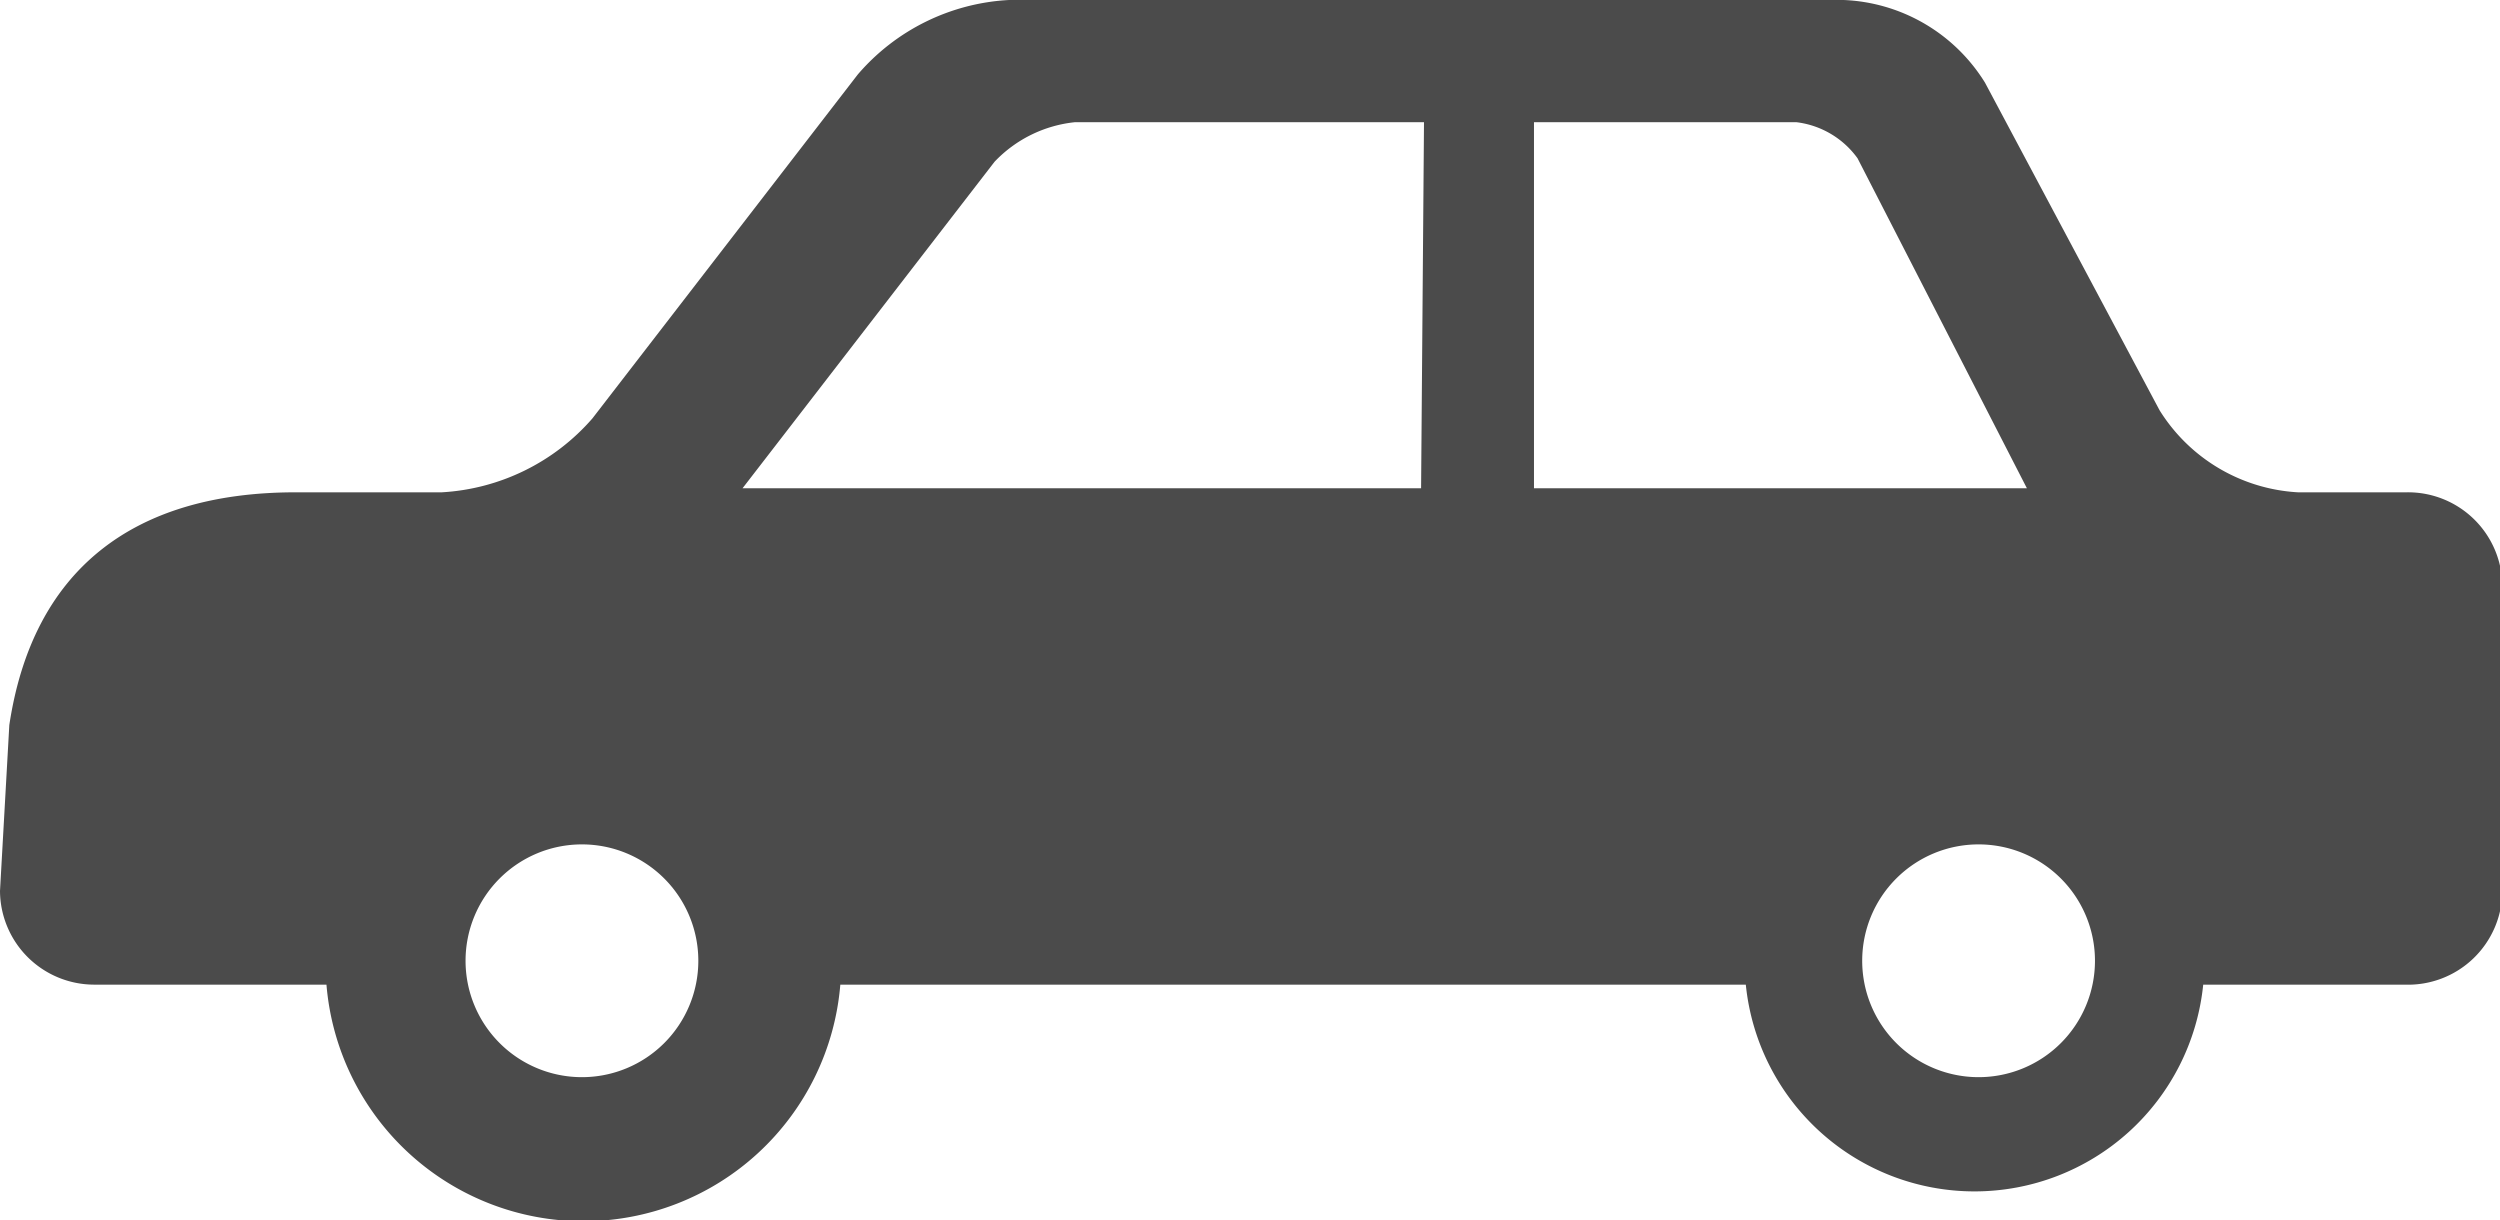 <svg xmlns="http://www.w3.org/2000/svg" viewBox="0 0 42.96 20.97"><defs><style>.cls-1{fill:#4b4b4b;}</style></defs><g id="レイヤー_2" data-name="レイヤー 2"><g id="デザイン"><path class="cls-1" d="M41.35,8.46H39.49a3,3,0,0,1-2.38-1.41l-3-5.63A3,3,0,0,0,31.68,0H17.34a3.68,3.68,0,0,0-2.6,1.28L10.18,7.19A3.71,3.71,0,0,1,7.59,8.46H5.08c-2.8,0-4.52,1.34-4.92,4L0,15.31a1.62,1.62,0,0,0,1.61,1.61h4a4.43,4.43,0,0,0,8.83,0H30a3.95,3.95,0,0,0,7.86,0h3.46A1.62,1.62,0,0,0,43,15.31V10.07A1.62,1.62,0,0,0,41.35,8.46ZM10,18.51a2,2,0,1,1,2-2A2,2,0,0,1,10,18.51ZM24.42,8.39H12.76l.61-.79,3.72-4.82a2.22,2.22,0,0,1,1.38-.68h6Zm1.94,0V2.1h4.51a1.52,1.52,0,0,1,1.05.62l2.91,5.67ZM34,18.51a2,2,0,1,1,2-2A2,2,0,0,1,34,18.51Z"/></g></g></svg>